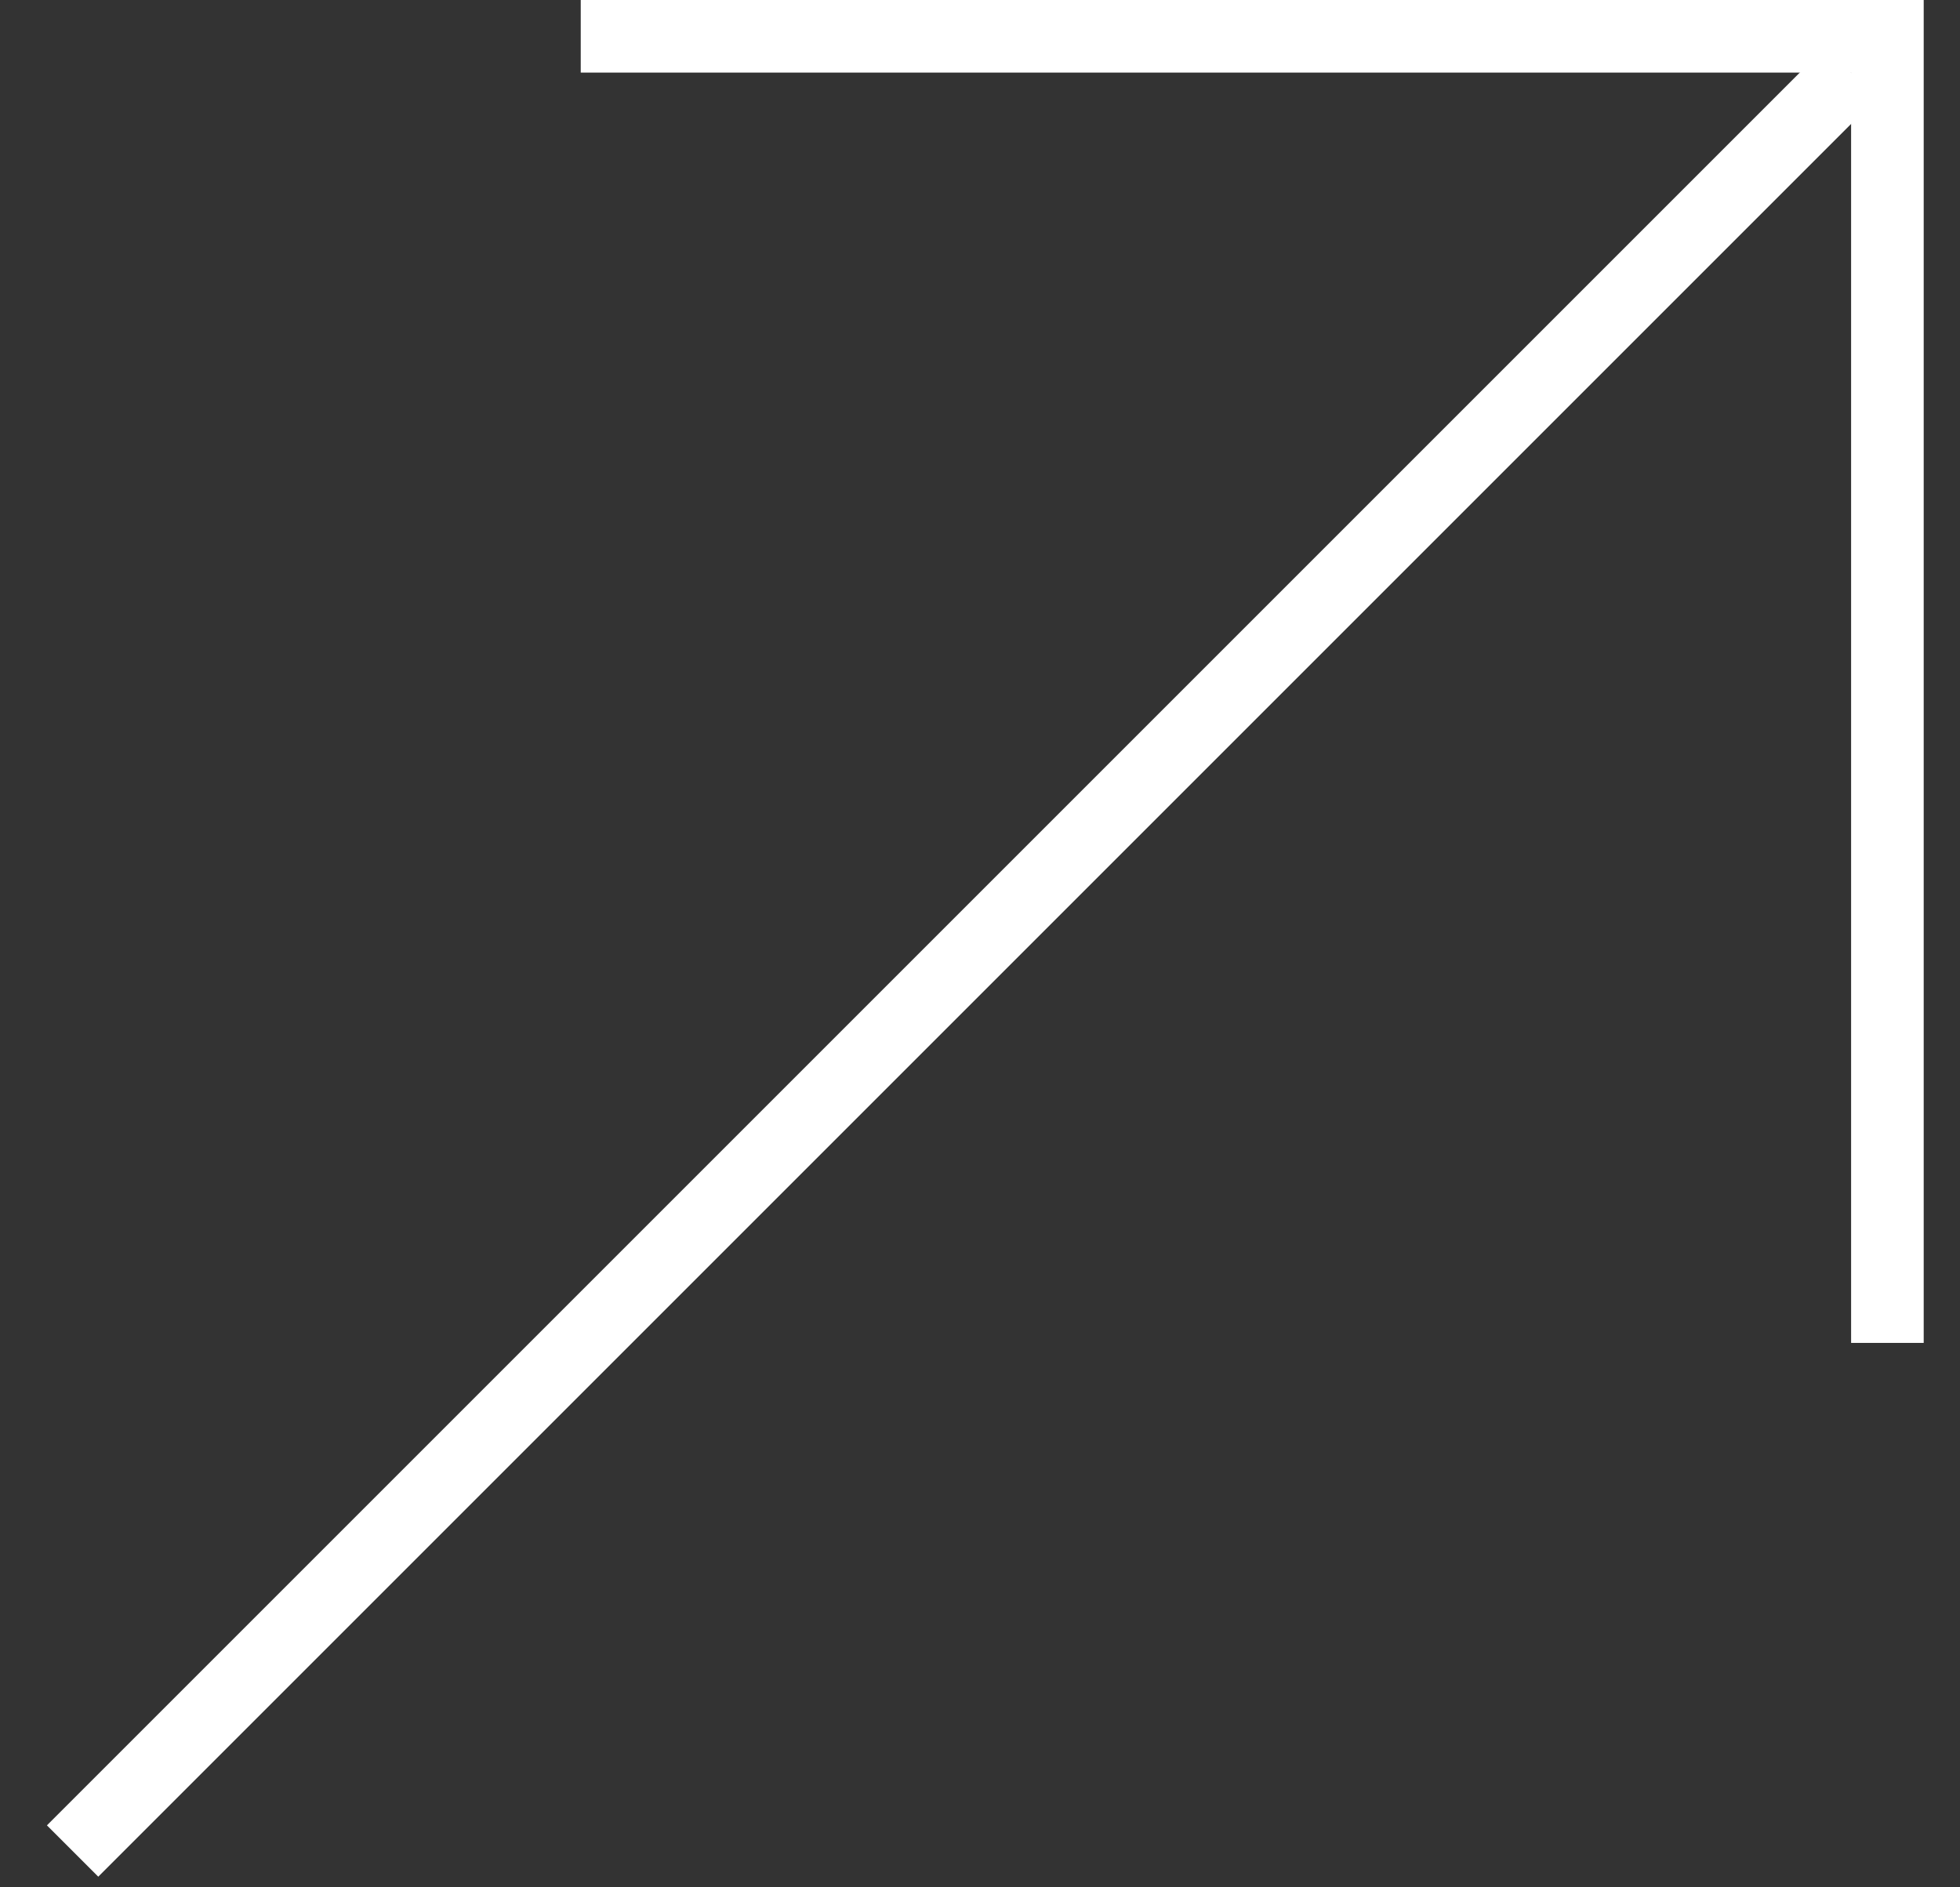 <?xml version="1.0" encoding="UTF-8"?> <svg xmlns="http://www.w3.org/2000/svg" width="27" height="26" viewBox="0 0 27 26" fill="none"><rect x="0" y="0" width="27" height="26" fill="#333333" stroke="none"/><path d="M8 0.5H26V18.5" stroke="white"></path><path d="M25.5 1L1 25.5" stroke="white"></path></svg> 